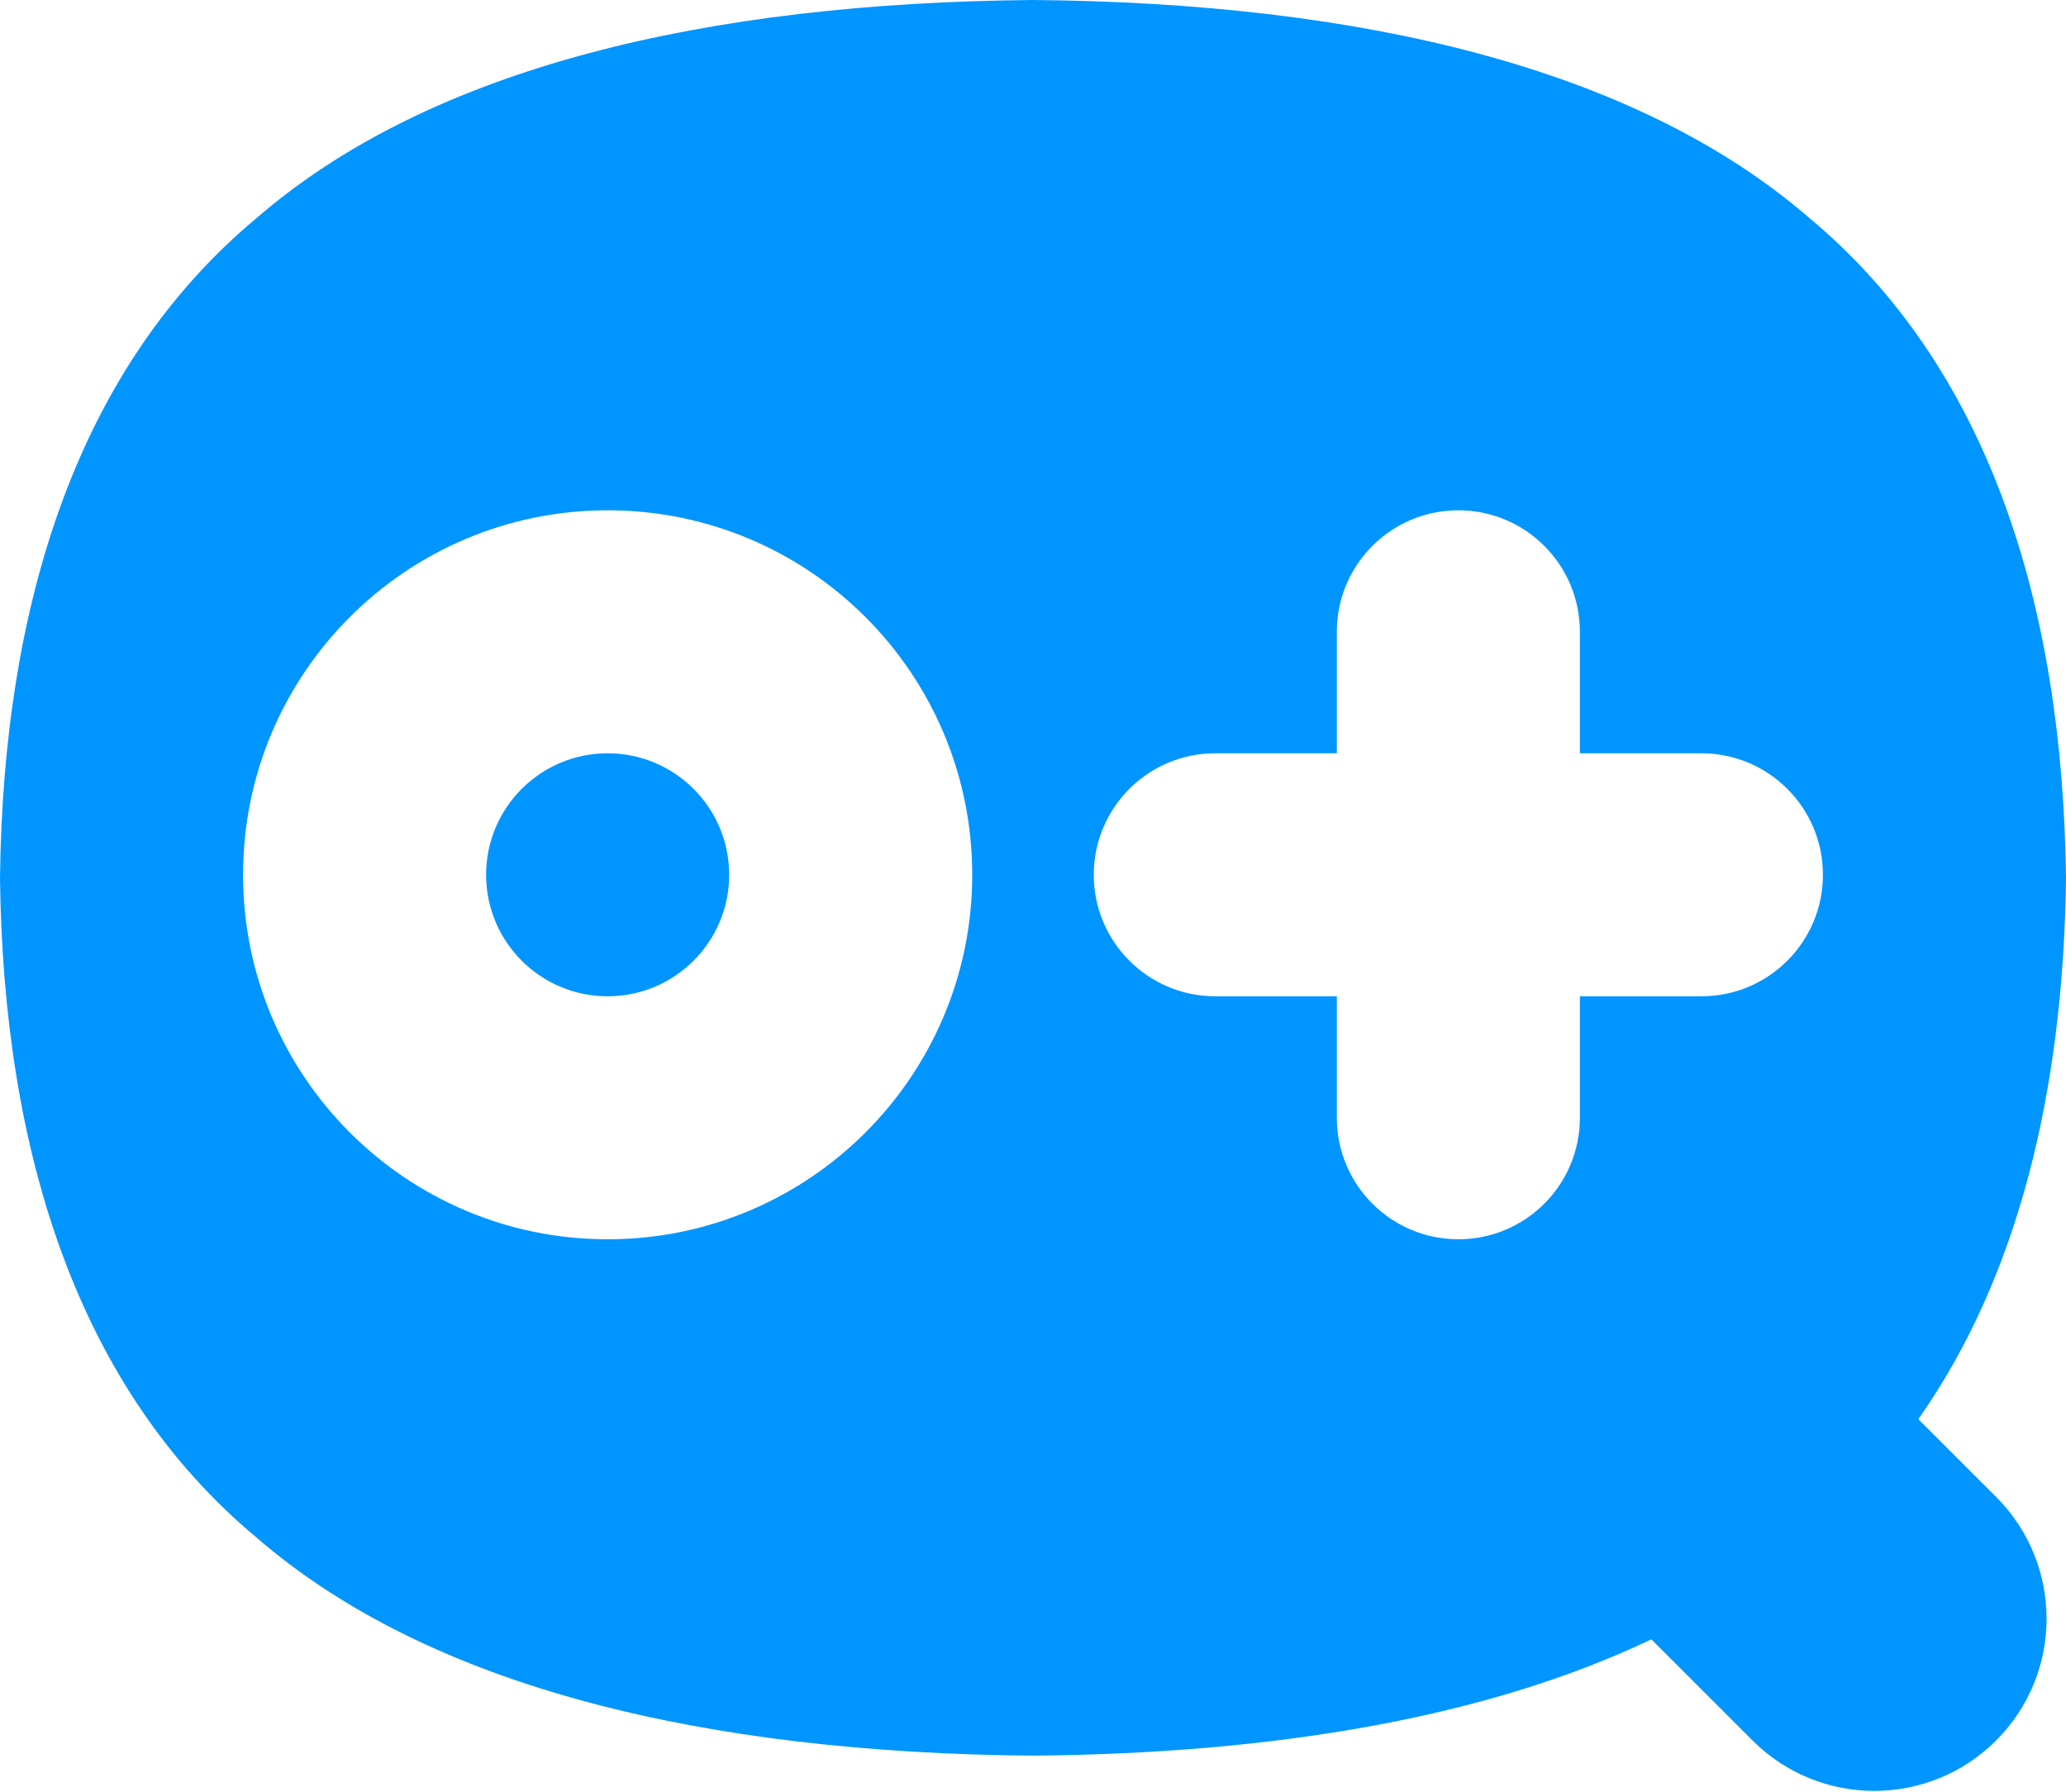 <svg xmlns="http://www.w3.org/2000/svg" version="1.1" xmlns:xlink="http://www.w3.org/1999/xlink" width="340" height="295"><svg width="340" height="295" viewBox="0 0 340 295" fill="none" xmlns="http://www.w3.org/2000/svg">
<path d="M170.001 0C223.641 0.458 269.101 11.044 297.773 35.893C326.998 60.27 339.448 98.91 340 144.5C339.589 179.355 332.213 210.147 315.697 233.609L328.5 246.412C339.57 257.482 339.57 275.43 328.5 286.5C317.43 297.57 299.482 297.57 288.412 286.5L271.765 269.853C244.572 282.825 209.505 288.653 170.001 289C116.361 288.542 70.899 277.955 42.227 253.106C13.002 228.73 0.552 190.09 0 144.5C0.539 98.91 12.988 60.27 42.227 35.893C70.899 11.044 116.361 0.471 170.001 0ZM100 84C66.863 84 40 110.863 40 144C40 177.137 66.863 204 100 204C133.137 204 160 177.137 160 144C160 110.863 133.137 84 100 84ZM240 84C228.954 84 220 92.954 220 104V124H200C188.954 124 180 132.954 180 144C180 155.046 188.954 164 200 164H220V184C220 195.046 228.954 204 240 204C251.046 204 260 195.046 260 184V164H280C291.046 164 300 155.046 300 144C300 132.954 291.046 124 280 124H260V104C260 92.954 251.046 84 240 84ZM100 124C111.046 124 120 132.954 120 144C120 155.046 111.046 164 100 164C88.954 164 80 155.046 80 144C80 132.954 88.954 124 100 124Z" fill="#0095FF"></path>
</svg><style>@media (prefers-color-scheme: light) { :root { filter: none; } }
@media (prefers-color-scheme: dark) { :root { filter: none; } }
</style></svg>